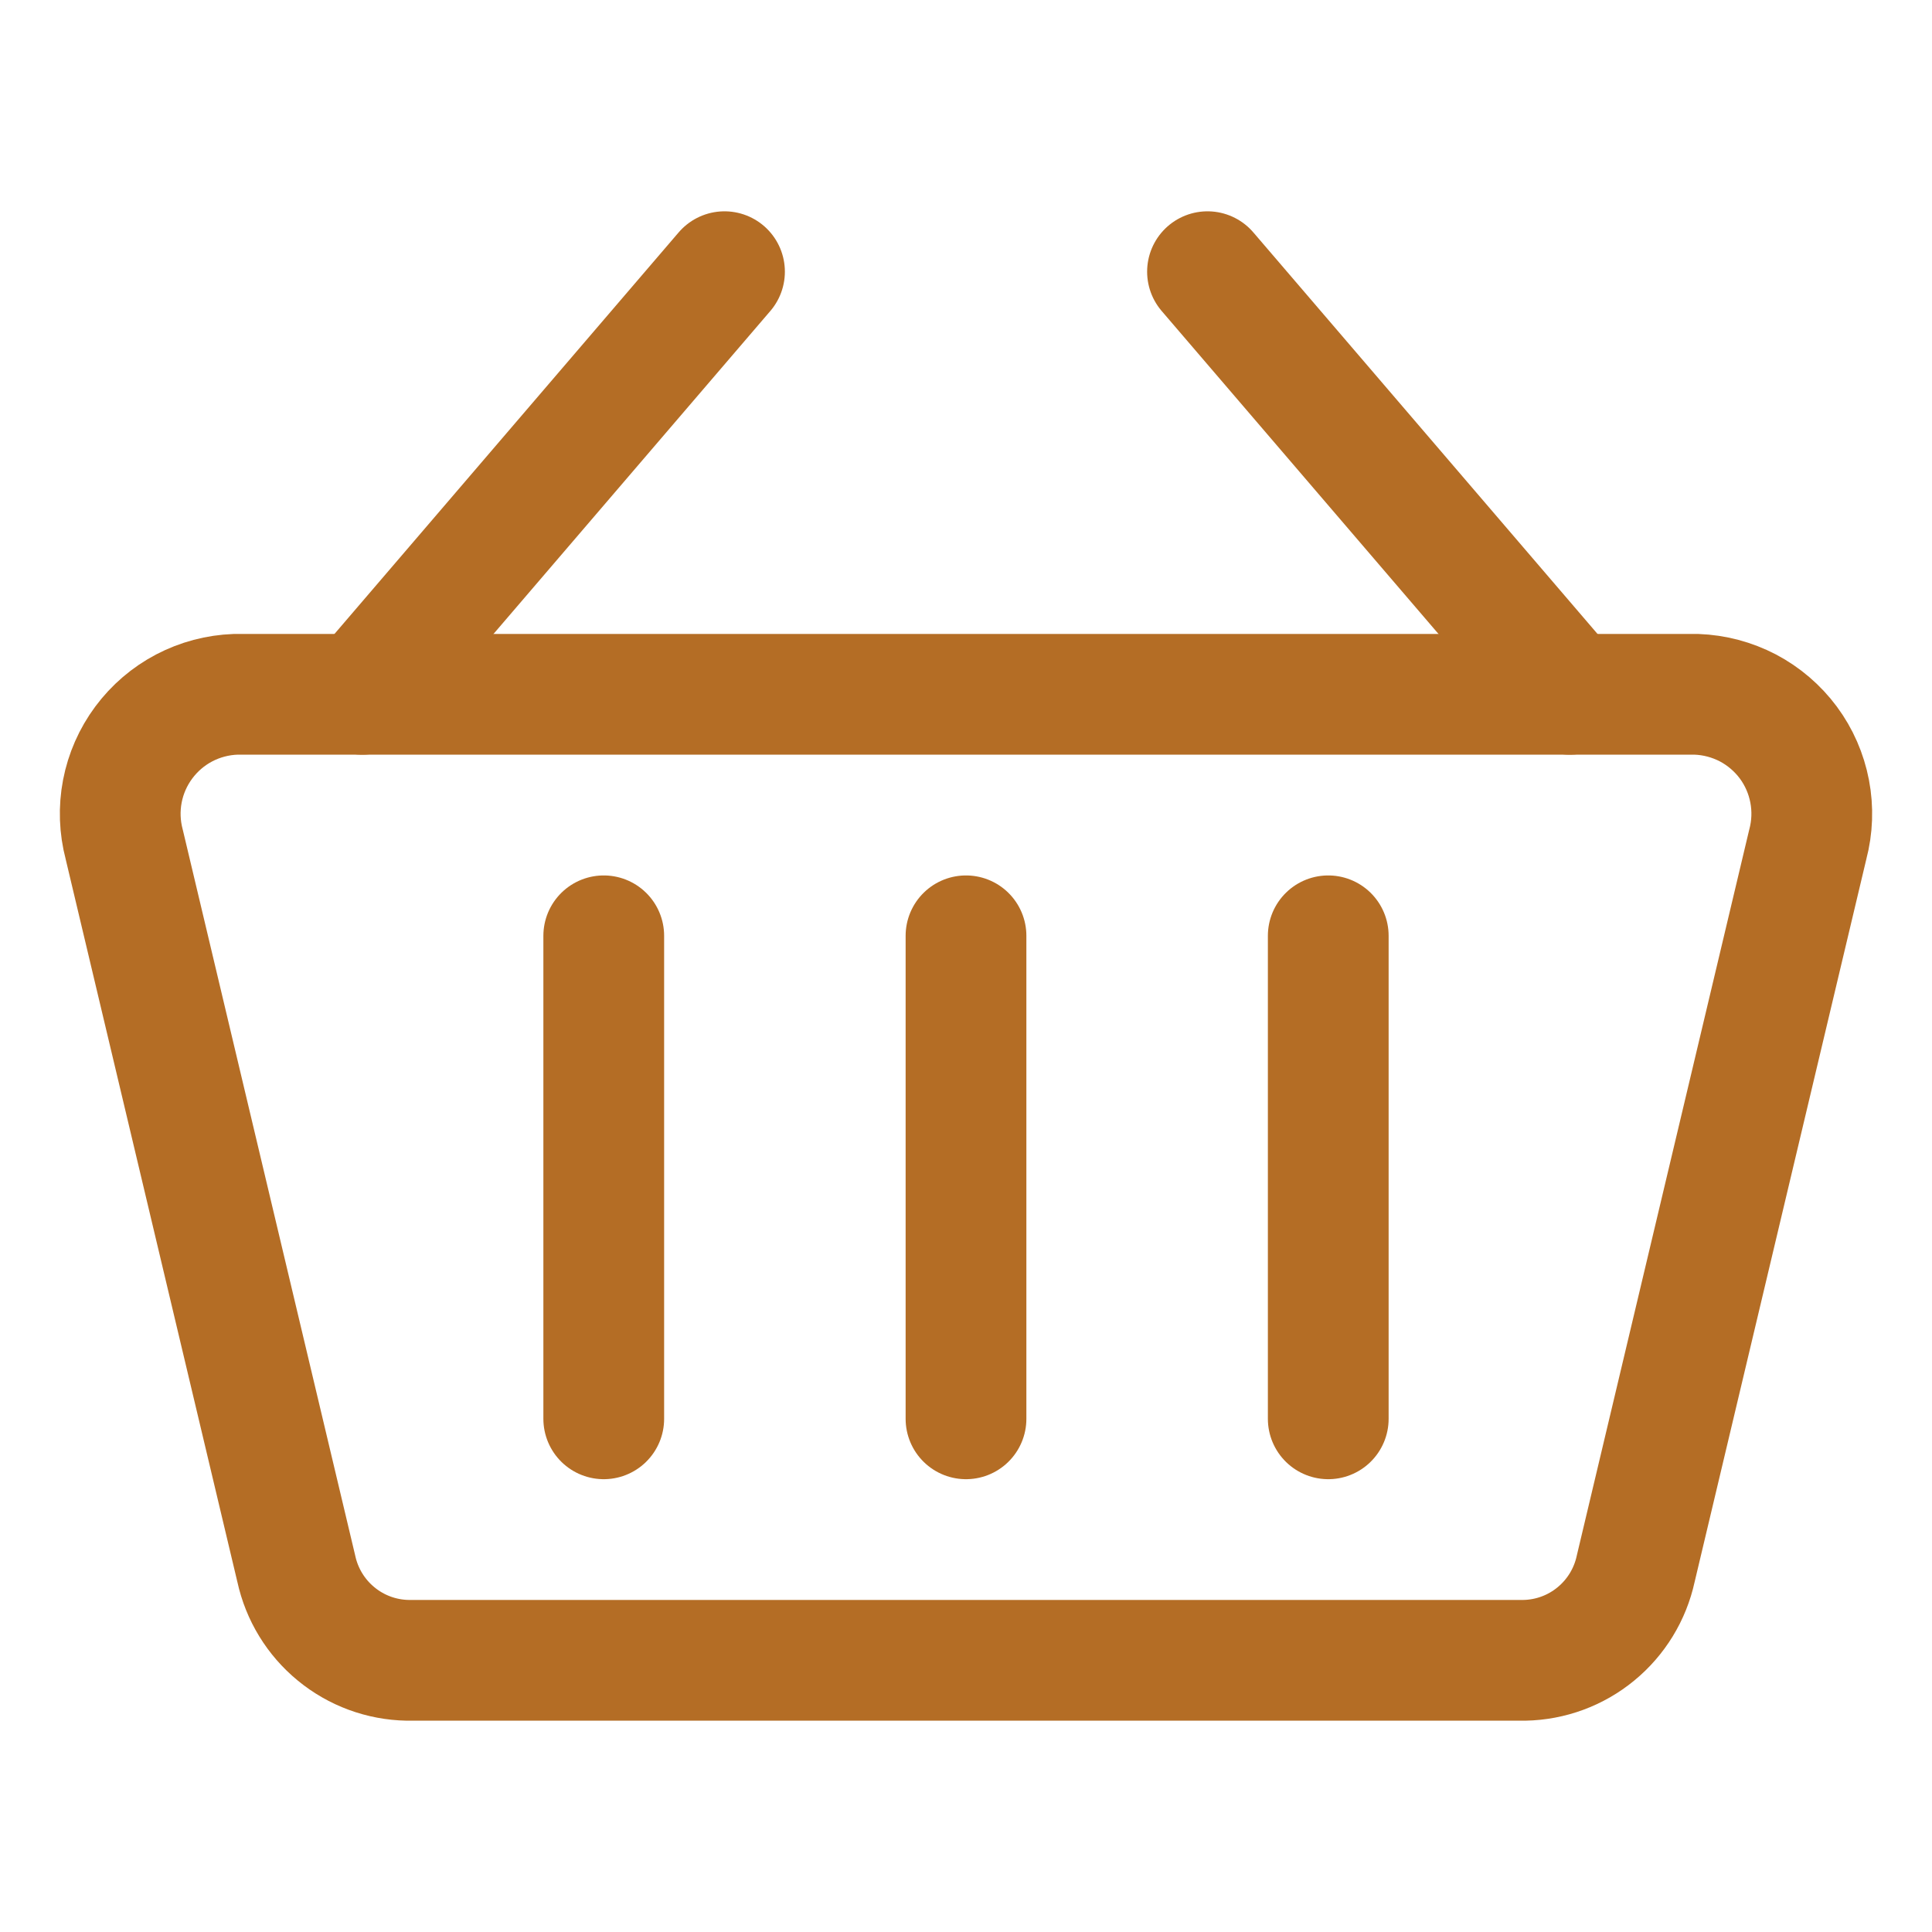 <?xml version="1.0" encoding="UTF-8"?> <svg xmlns="http://www.w3.org/2000/svg" width="24" height="24" viewBox="0 0 24 24" fill="none"><path d="M4.5 8.625L9 3.375" stroke="#B46D25" stroke-width="1.5" stroke-linecap="round" stroke-linejoin="round"></path><path d="M19.5 8.625L15 3.375" stroke="#B46D25" stroke-width="1.5" stroke-linecap="round" stroke-linejoin="round"></path><path d="M18.936 20.625H5.064C4.739 20.619 4.426 20.504 4.175 20.297C3.924 20.091 3.75 19.806 3.681 19.489L1.543 10.489C1.486 10.274 1.478 10.048 1.52 9.829C1.562 9.61 1.653 9.403 1.786 9.224C1.919 9.045 2.09 8.898 2.288 8.794C2.485 8.691 2.703 8.633 2.926 8.625H21.074C21.297 8.633 21.515 8.691 21.713 8.794C21.91 8.898 22.082 9.045 22.215 9.224C22.348 9.403 22.438 9.61 22.48 9.829C22.522 10.048 22.514 10.274 22.457 10.489L20.319 19.489C20.25 19.806 20.076 20.091 19.825 20.297C19.574 20.504 19.261 20.619 18.936 20.625Z" stroke="#B46D25" stroke-width="1.5" stroke-linecap="round" stroke-linejoin="round"></path><path d="M7.5 11.625V17.625" stroke="#B46D25" stroke-width="1.5" stroke-linecap="round" stroke-linejoin="round"></path><path d="M12 11.625V17.625" stroke="#B46D25" stroke-width="1.5" stroke-linecap="round" stroke-linejoin="round"></path><path d="M16.5 11.625V17.625" stroke="#B46D25" stroke-width="1.5" stroke-linecap="round" stroke-linejoin="round"></path></svg> 